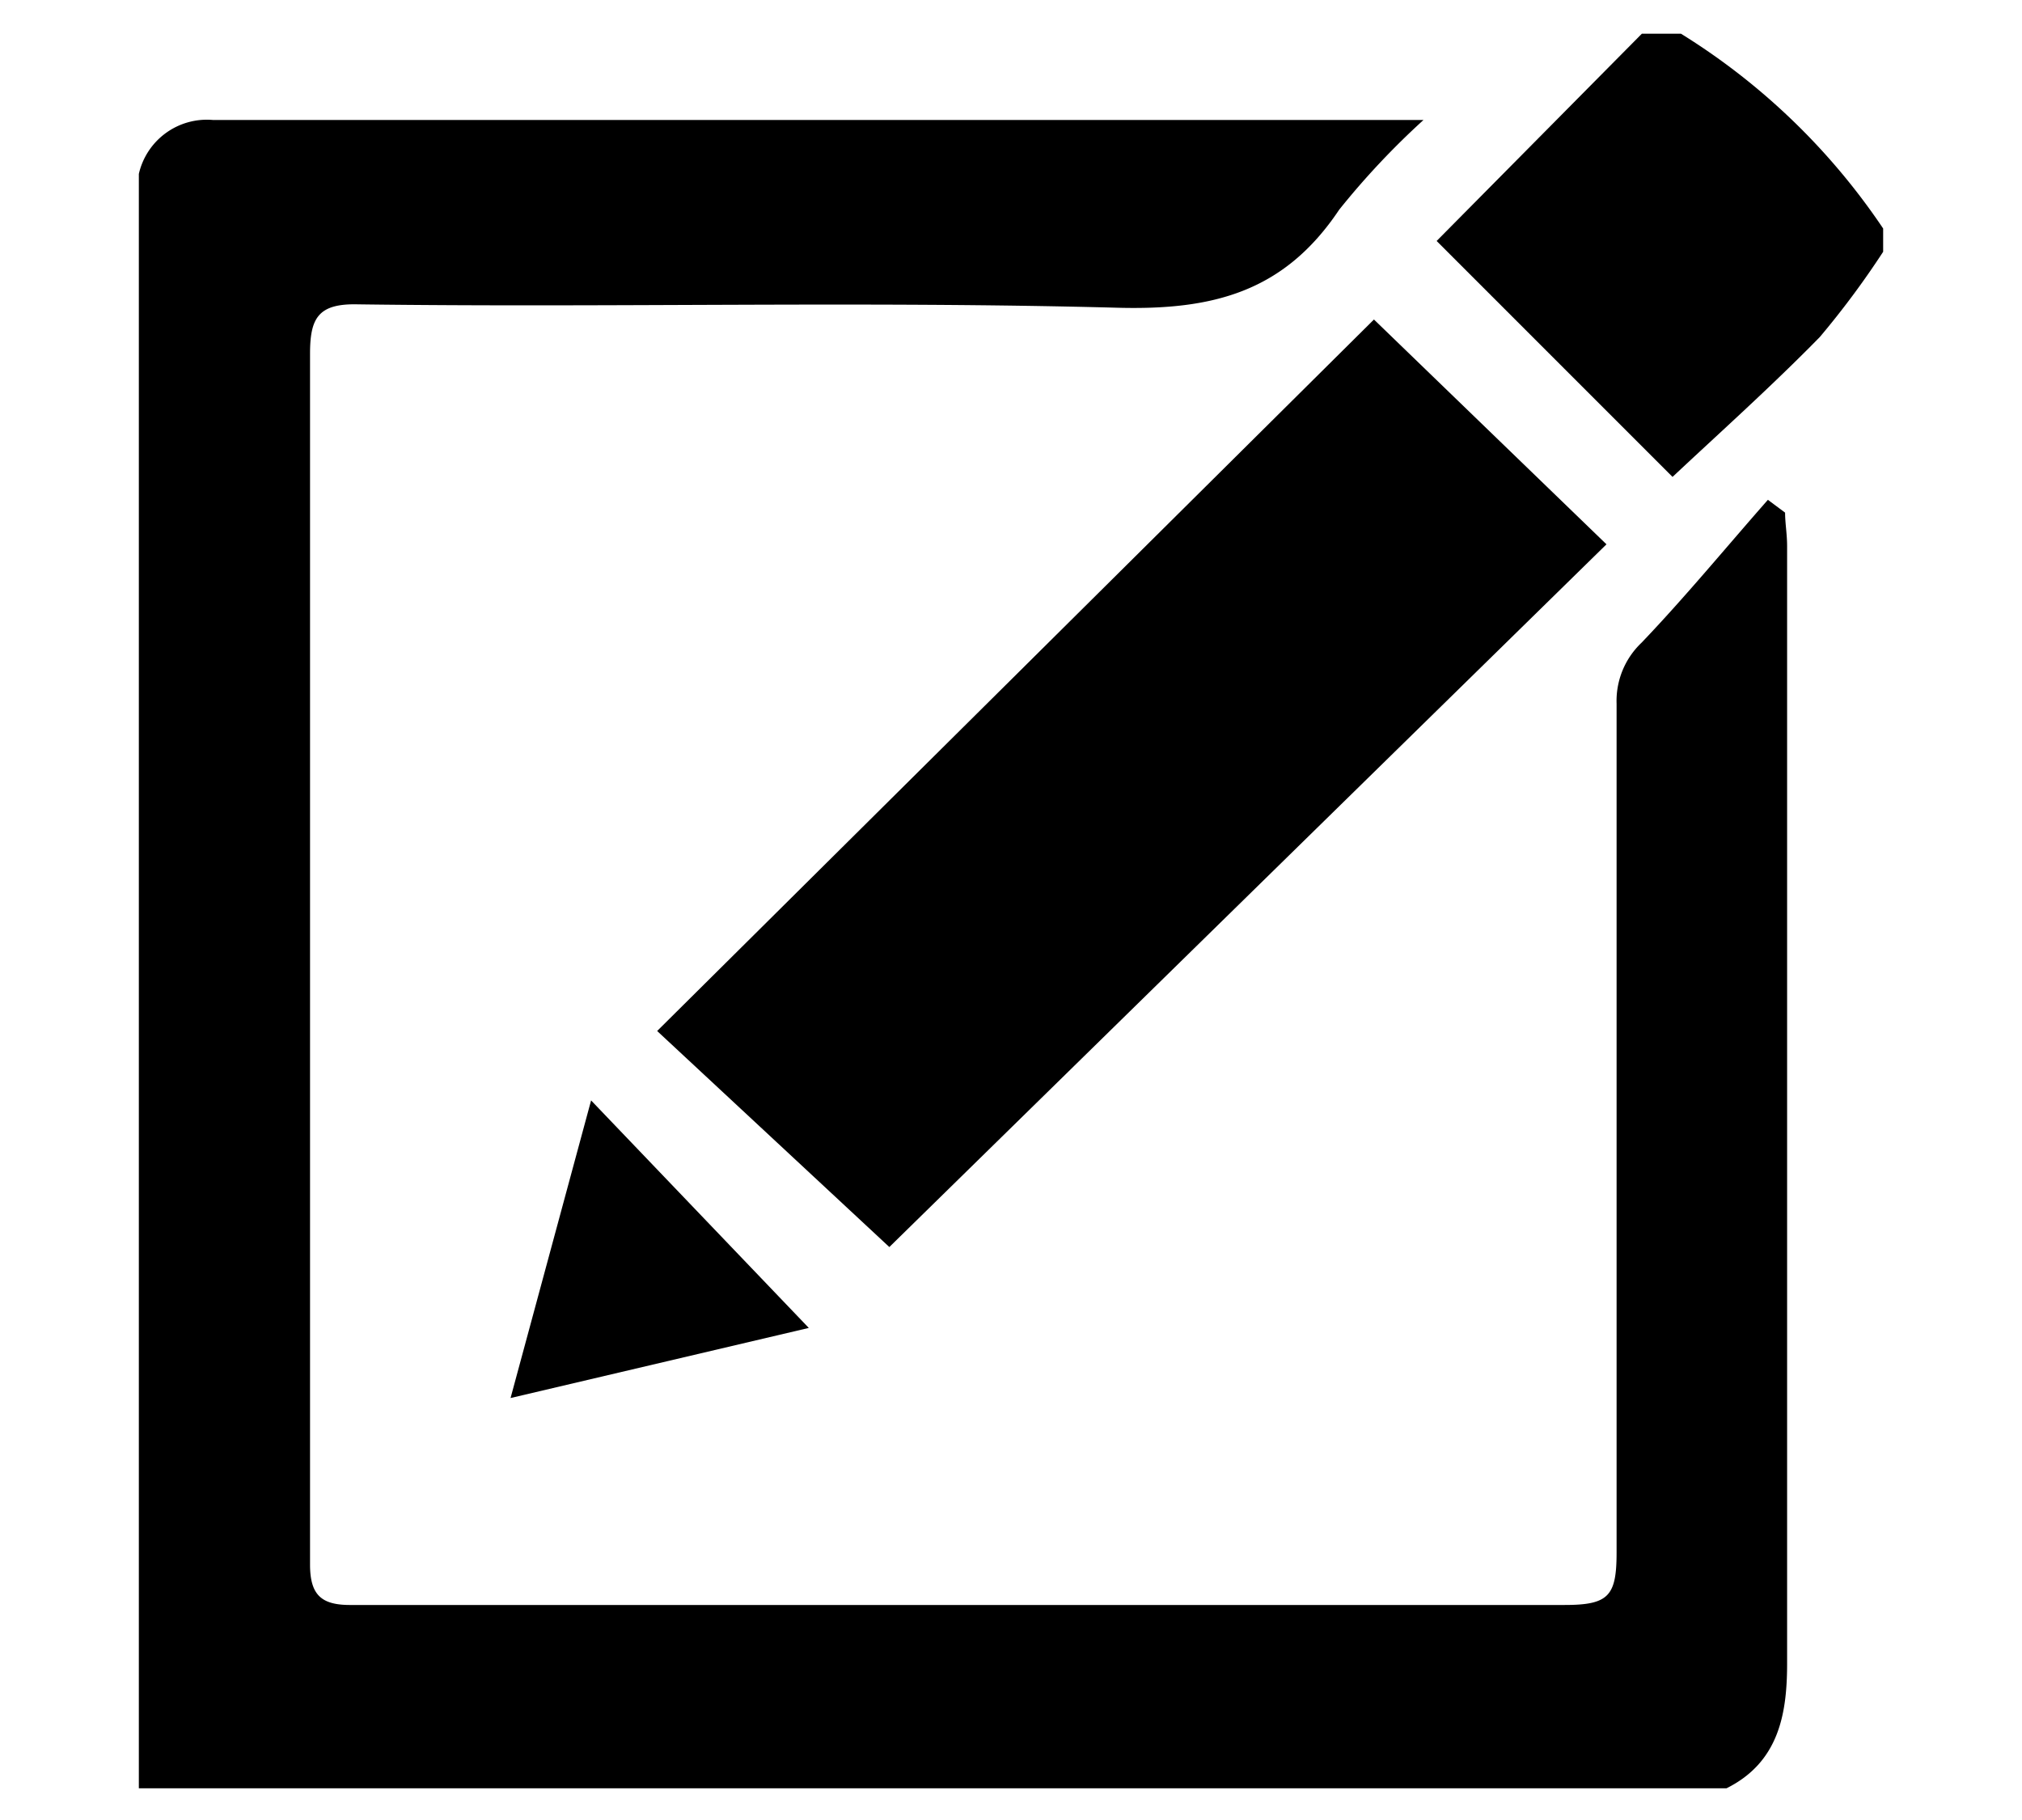 <svg id="Layer_1" data-name="Layer 1" xmlns="http://www.w3.org/2000/svg" viewBox="0 0 60 54"><title>Cover Letter Icon</title><path d="M4.12,5.16a2.07,2.07,0,0,1,2.2-1.6q17.62,0,35.23,0l.69,0a23.26,23.26,0,0,0-2.5,2.66C38.11,8.66,36,9.21,33.14,9.13c-7.5-.2-15,0-22.52-.1C9.43,9,9.2,9.45,9.2,10.5q0,15.71,0,31.42c0,1.5,0,3,0,4.5,0,.92.35,1.21,1.23,1.2q18,0,36,0c1.31,0,1.54-.27,1.54-1.56q0-12.59,0-25.18a2.38,2.38,0,0,1,.74-1.81c1.3-1.36,2.5-2.82,3.75-4.24l.51.38c0,.32.06.63.06,1q0,16.58,0,33.15c0,1.5-.25,2.93-1.8,3.7H4.12Z"/><path d="M55.88,7.47A25.76,25.76,0,0,1,54,10c-1.42,1.45-2.94,2.81-4.37,4.15l-7-7L48.72,1h1.16a19.75,19.75,0,0,1,6,5.78Z"/><path d="M40.77,9.48l6.9,6.67L26.39,37,19.5,30.59Z"/><path d="M15.15,41.48l2.39-8.83L24,39.4Z"/></svg>